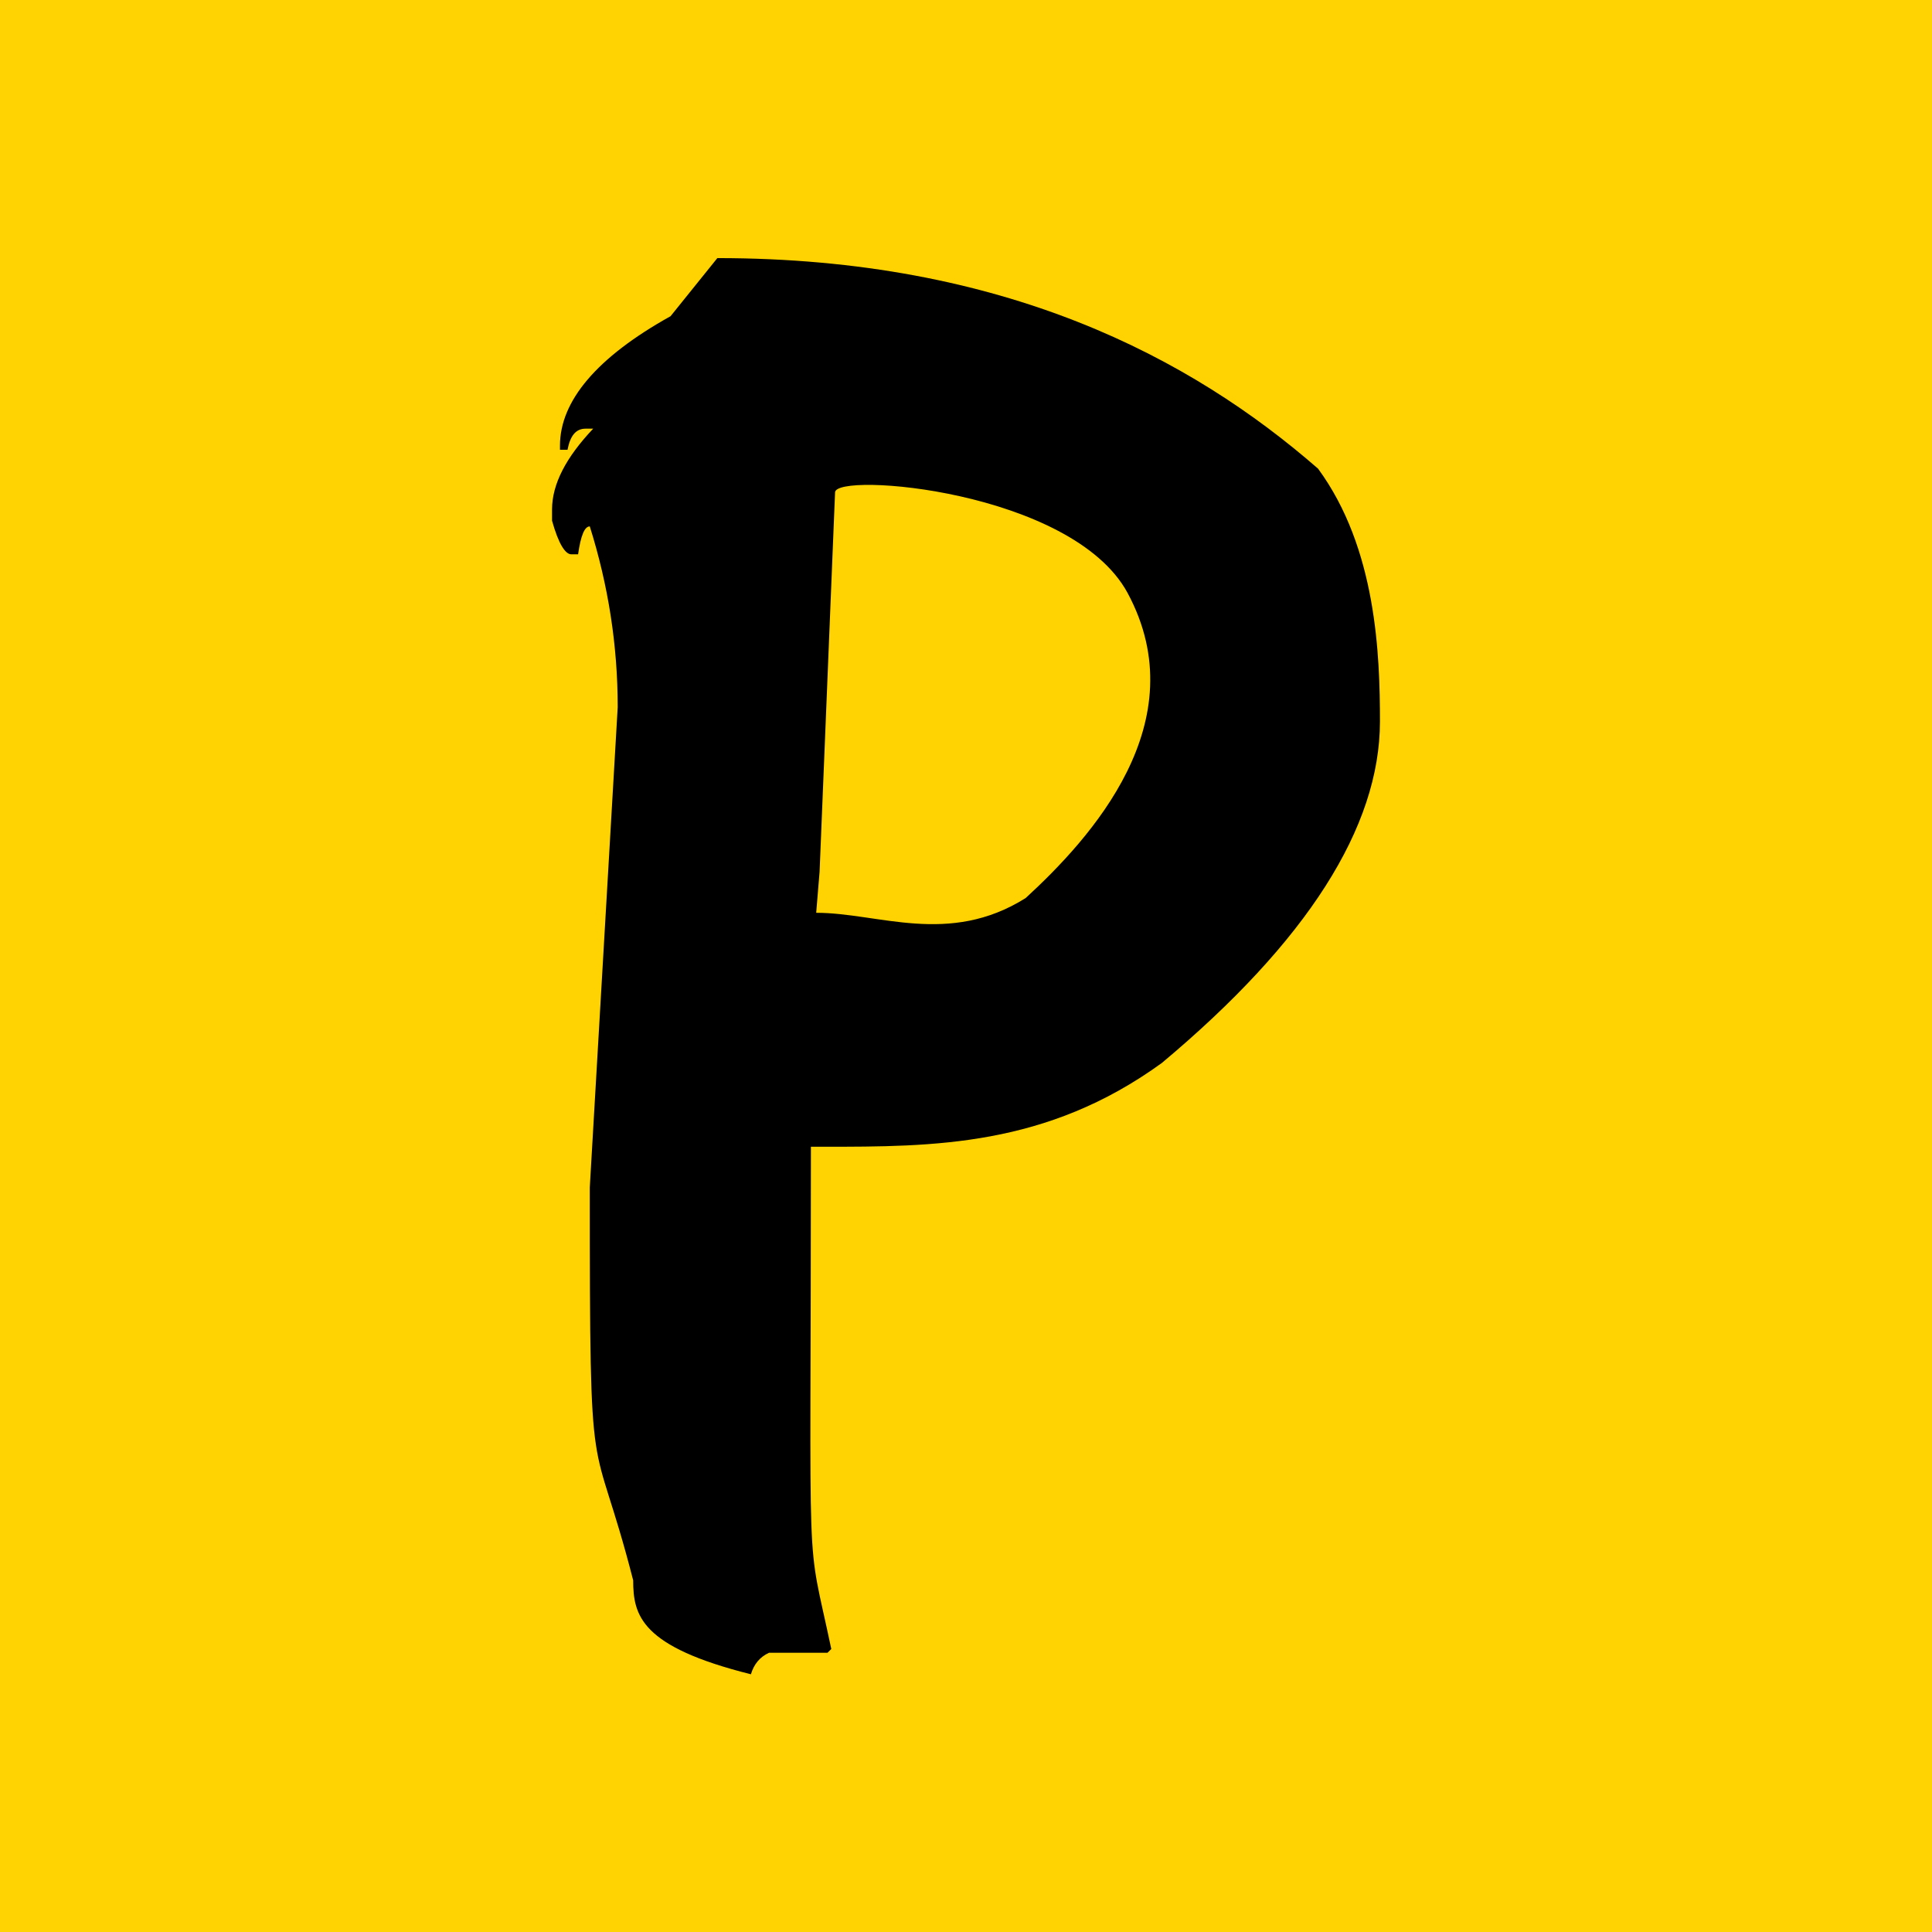 <?xml version="1.0" encoding="utf-8"?>
<!-- Generator: Adobe Illustrator 19.2.1, SVG Export Plug-In . SVG Version: 6.00 Build 0)  -->
<svg version="1.1" id="Layer_1" xmlns="http://www.w3.org/2000/svg" xmlns:xlink="http://www.w3.org/1999/xlink" x="0px" y="0px"
	 viewBox="0 0 512 512" style="enable-background:new 0 0 512 512;" xml:space="preserve">
<style type="text/css">
	.st0{fill:#FFD301;}
	.st1{clip-path:url(#SVGID_2_);}
	.st2{clip-path:url(#SVGID_4_);}
</style>
<rect x="-31.9" y="-7.4" class="st0" width="681" height="577.8"/>
<g>
	<defs>
		<path id="SVGID_1_" d="M190.1,68.4c76.1,0,125.6,26.5,159.2,55.8c15.5,21.1,16.4,49.4,16.4,67c0,28-19.3,58.3-57.8,90.5
			c-30.6,22.2-60.5,22.2-89.7,22.2h-3.3c0,121.7-1.5,100.3,5.4,133.1l-1,1h-15.5c-2.4,1.1-4,3-4.8,5.7
			c-29.2-7.3-31.2-15.6-31.2-24.9c-11-42.8-11.5-18.3-11.5-104.1l7.4-127.3c0-16.4-2.5-32.3-7.4-47.9c-1.4,0-2.4,2.5-3.1,7.4h-1.8
			c-1.6,0-3.4-2.8-5.1-8.9v-3c0-6.7,3.7-13.8,10.9-21.4h-2c-2.6,0-4.1,1.9-4.8,5.6h-2v-1.1c0-11.8,9.7-23.4,29.3-34.3L190.1,68.4z
			 M216.3,241.9c16.5,0,35.1,8.9,55.5-3.9c17.1-15.7,45.5-46.6,27-80.9c-14.8-27.2-77.5-32.1-77.5-26.6L217.2,231L216.3,241.9z"/>
	</defs>
	<clipPath id="SVGID_2_">
		<use xlink:href="#SVGID_1_"  style="overflow:visible;"/>
	</clipPath>
	<g class="st1">
		<defs>
			<rect id="SVGID_3_" x="-1008.1" y="-8388.8" width="4617.6" height="9235.3"/>
		</defs>
		<clipPath id="SVGID_4_">
			<use xlink:href="#SVGID_3_"  style="overflow:visible;"/>
		</clipPath>
		<rect x="69.3" y="-8.6" class="st2" width="373.3" height="529.2"/>
	</g>
</g>
</svg>
